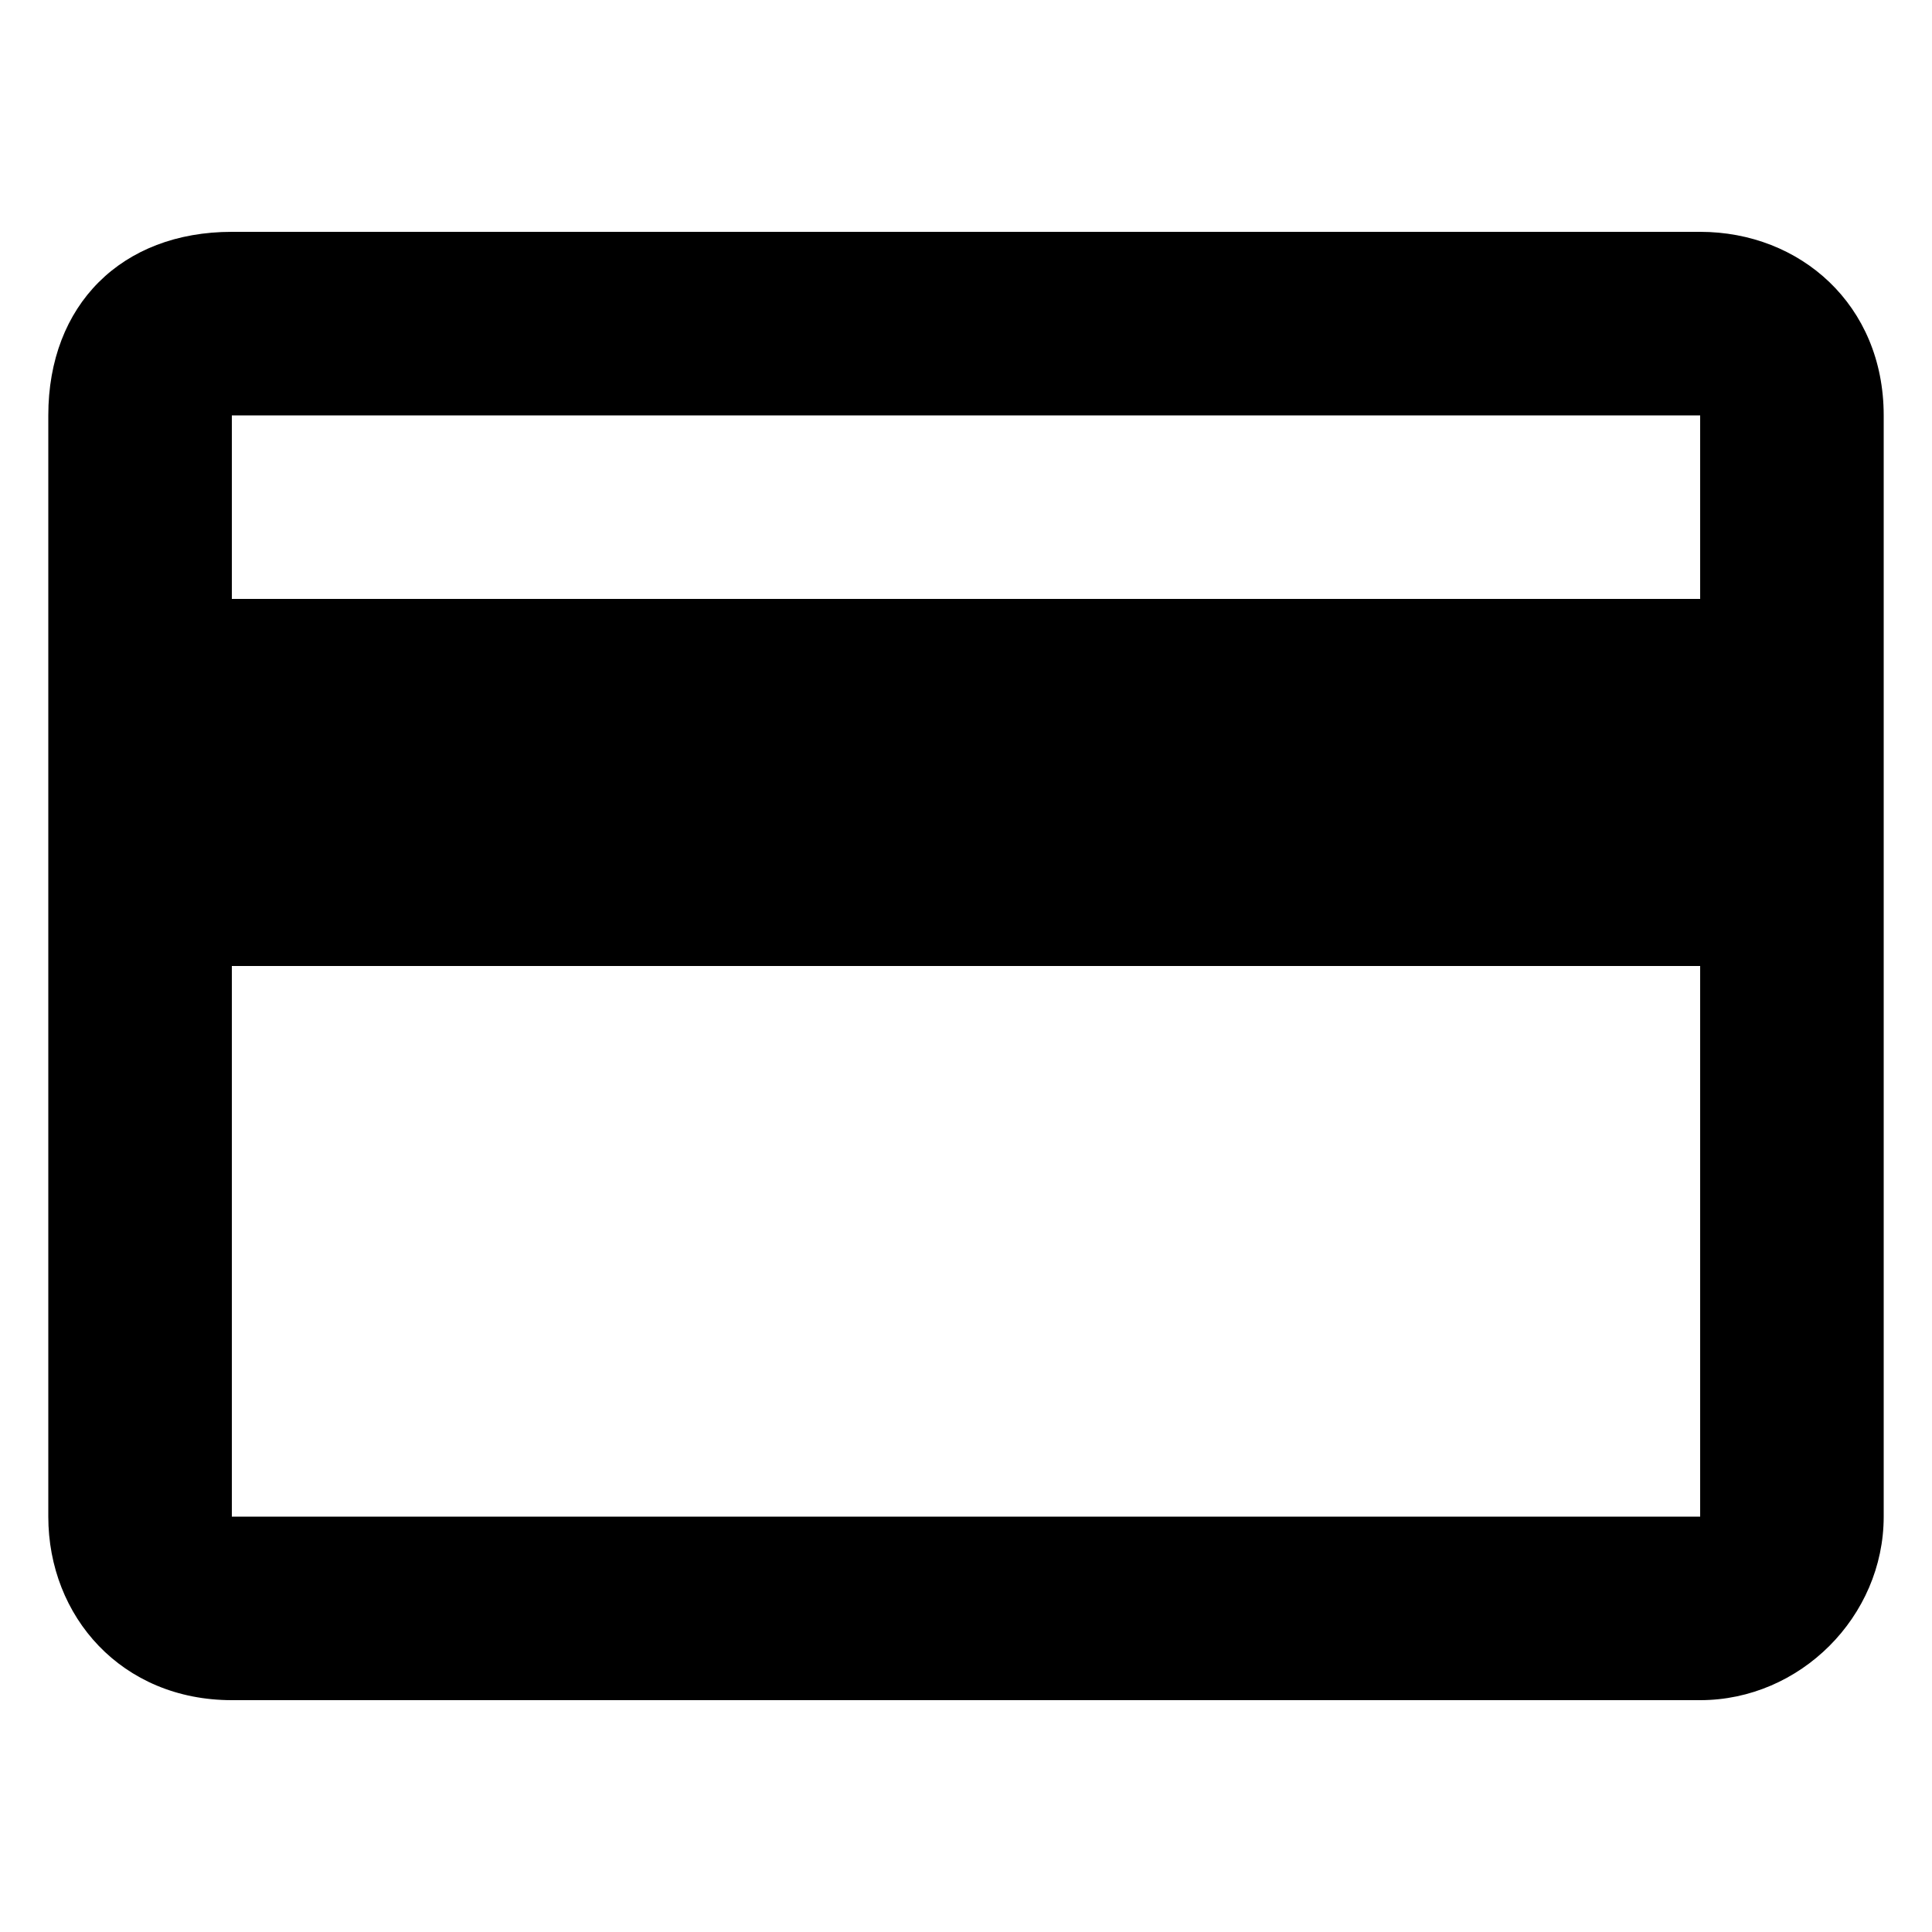 <svg xmlns="http://www.w3.org/2000/svg" version="1.1" xmlns:xlink="http://www.w3.org/1999/xlink" width="100%" height="100%" id="svgWorkerArea" viewBox="0 0 400 400" xmlns:artdraw="https://artdraw.muisca.co" style="background: white;"><defs id="defsdoc"><pattern id="patternBool" x="0" y="0" width="10" height="10" patternUnits="userSpaceOnUse" patternTransform="rotate(35)"><circle cx="5" cy="5" r="4" style="stroke: none;fill: #ff000070;"></circle></pattern></defs><g id="fileImp-670379711" class="cosito"><path id="pathImp-387000493" fill="#000000" class="grouped" d="M352 48C352 48 48 48 48 48 25.2 48 10 63.1 10 86 10 86 10 314 10 314 10 334.7 25.2 352 48 352 48 352 352 352 352 352 372.7 352 390 334.7 390 314 390 314 390 86 390 86 390 63.1 372.7 48 352 48 352 48 352 48 352 48M352 314C352 314 48 314 48 314 48 314 48 200 48 200 48 200 352 200 352 200 352 200 352 314 352 314 352 314 352 314 352 314M352 124C352 124 48 124 48 124 48 124 48 86 48 86 48 86 352 86 352 86 352 86 352 124 352 124 352 124 352 124 352 124"></path></g></svg>